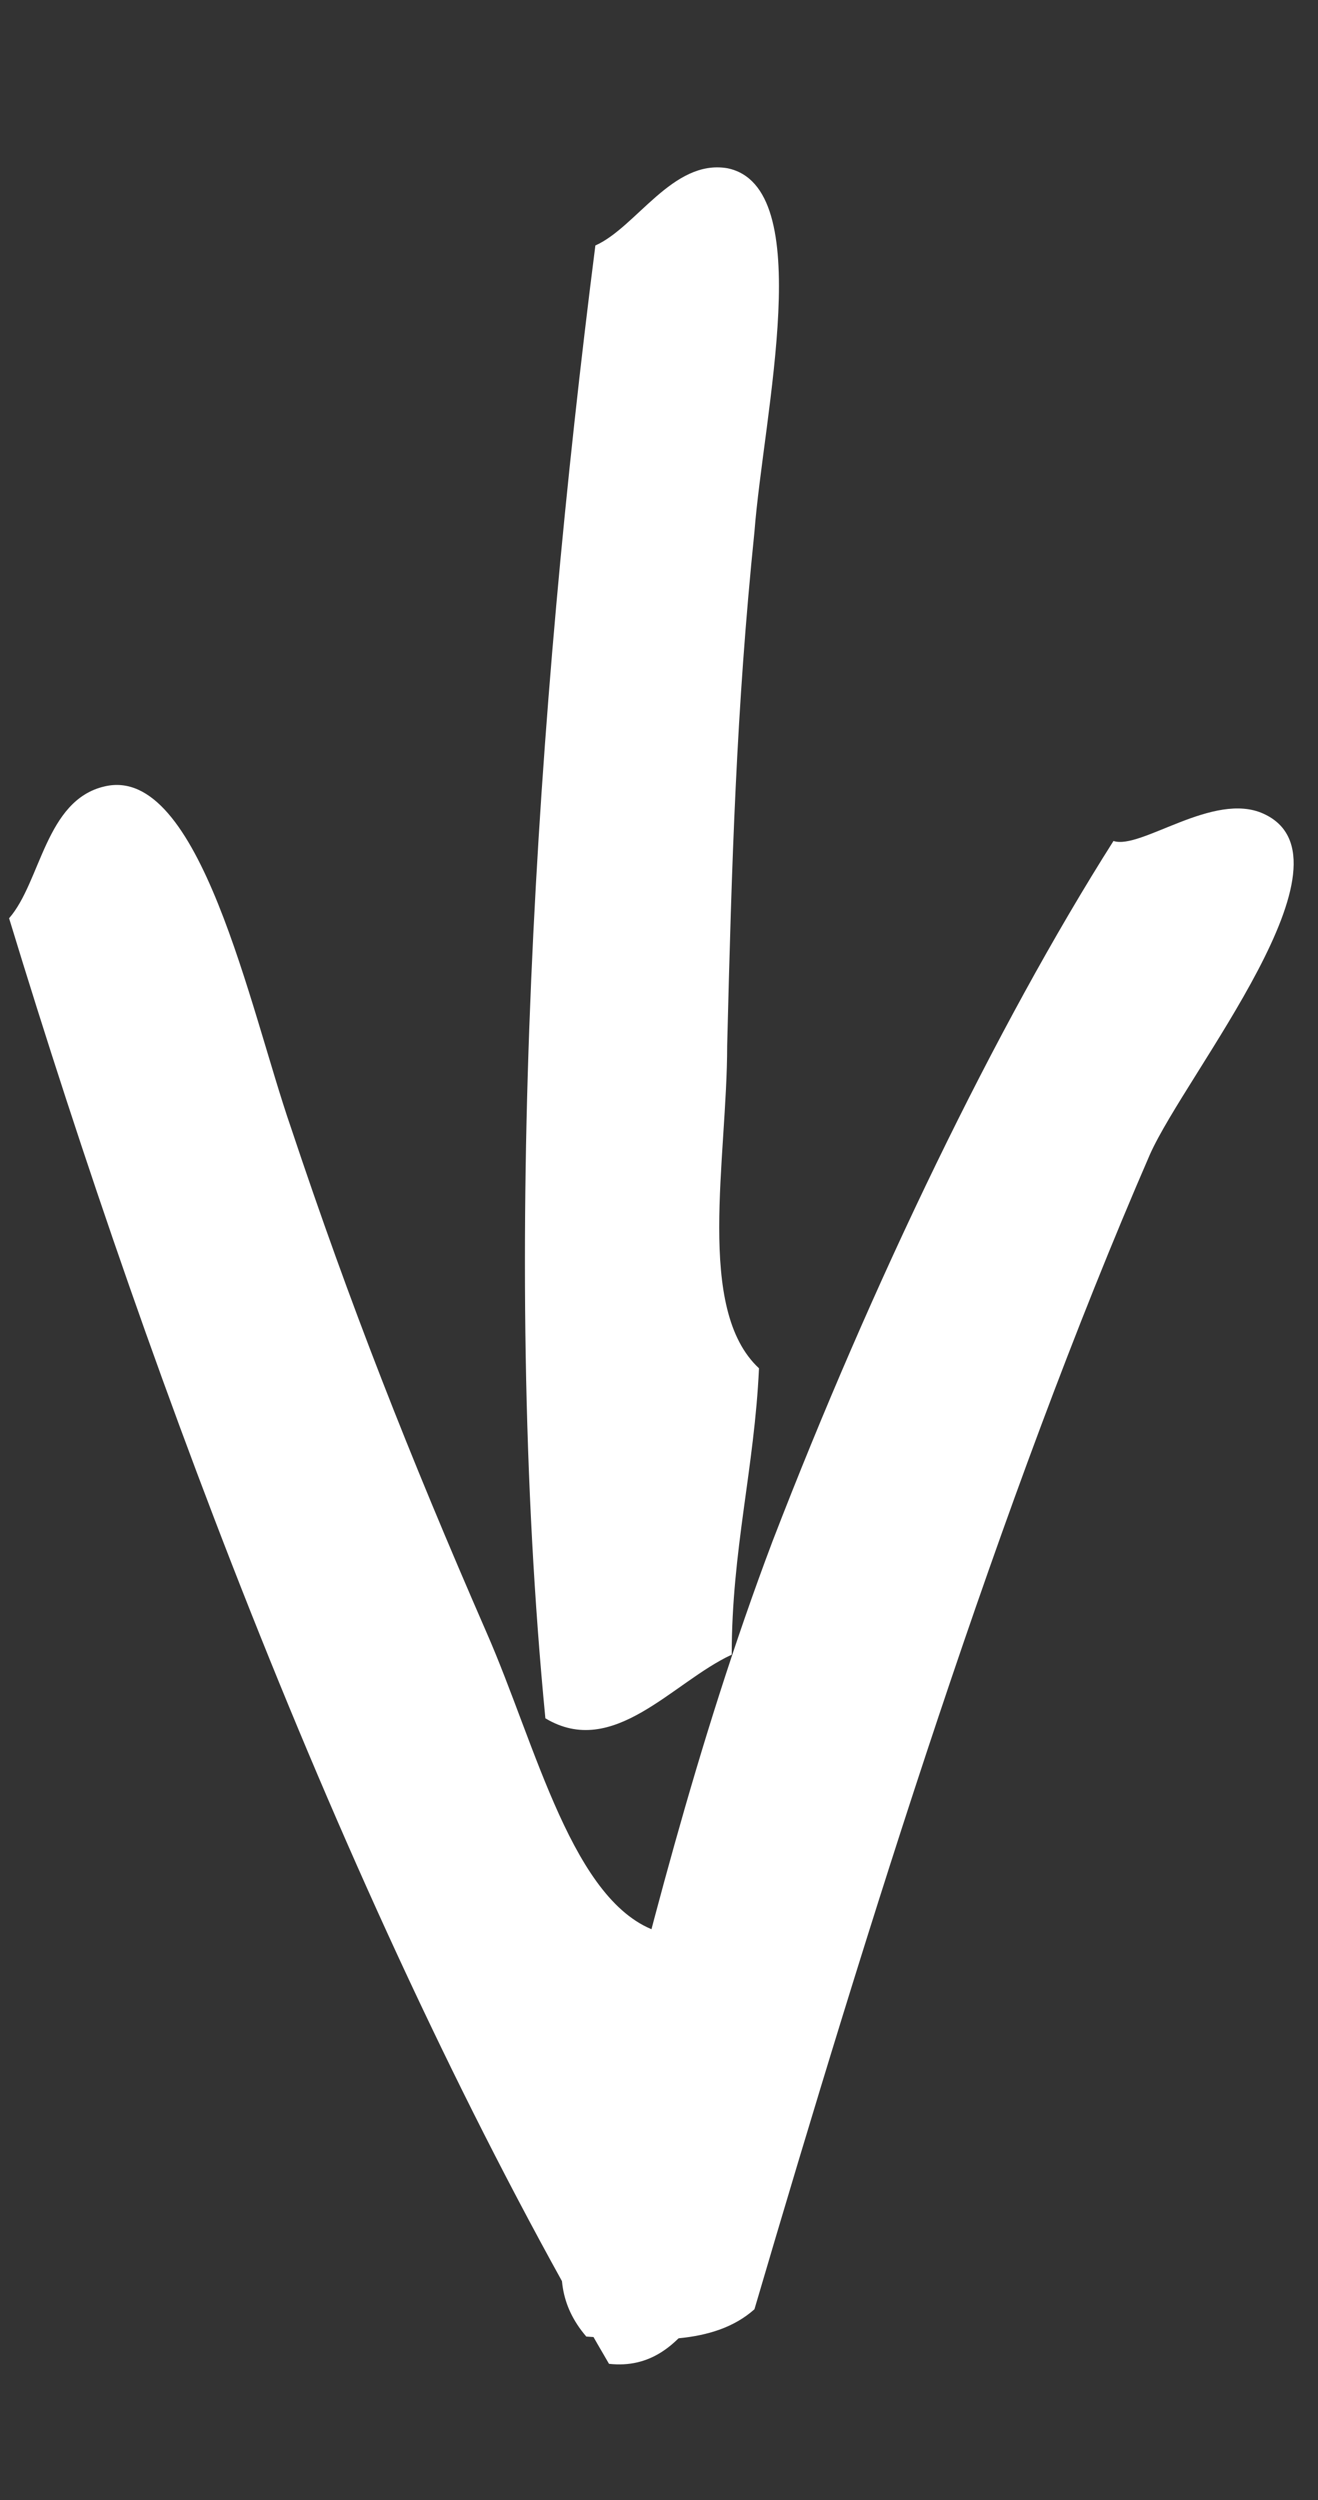 <svg xmlns="http://www.w3.org/2000/svg" xmlns:xlink="http://www.w3.org/1999/xlink" id="Ebene_1" x="0px" y="0px" viewBox="0 0 29 55" style="enable-background:new 0 0 29 55;" xml:space="preserve">
<rect x="0" y="0" width="29" height="55" fill="#333333" stroke="none"/>
<style type="text/css">
	.st0{fill-rule:evenodd;clip-rule:evenodd;fill:#FFFFFF;}
</style>
<path class="st0" d="M16.7,30.1c-0.1,2.2-0.6,4-0.6,6.3c-1.3,0.6-2.6,2.3-4.1,1.4C11,27.5,11.8,15.6,13.1,5.4  c0.9-0.4,1.7-1.9,2.9-1.7c2,0.4,0.8,5.4,0.6,8C16.2,15.6,16.1,19,16,23C16,25.5,15.3,28.8,16.7,30.1z"></path>
<g>
	<path class="st0" d="M14.5,42.5c0.9,2.2,1.1,4.1,2.2,6.4c-1,1.1-1.5,3.3-3.3,3.1c-5.5-9.4-10-21.3-13.2-31.8   c0.7-0.8,0.8-2.6,2.1-2.9c2.1-0.5,3.2,4.9,4.1,7.5c1.3,3.9,2.6,7.2,4.3,11.1C11.8,38.4,12.6,41.9,14.5,42.5z"></path>
	<path class="st0" d="M16.6,50.8c-0.9,0.8-2.3,0.7-3.7,0.6c-1.2-1.4-0.1-2.9,0.3-4.5c1-4,2.1-8.5,3.8-13c2.2-5.7,4.9-11.3,7.5-15.4   c0.6,0.2,2.2-1.1,3.3-0.6c2.2,1-1.7,5.7-2.5,7.5C22,33,19.1,42.3,16.6,50.8z"></path>
</g>
</svg>